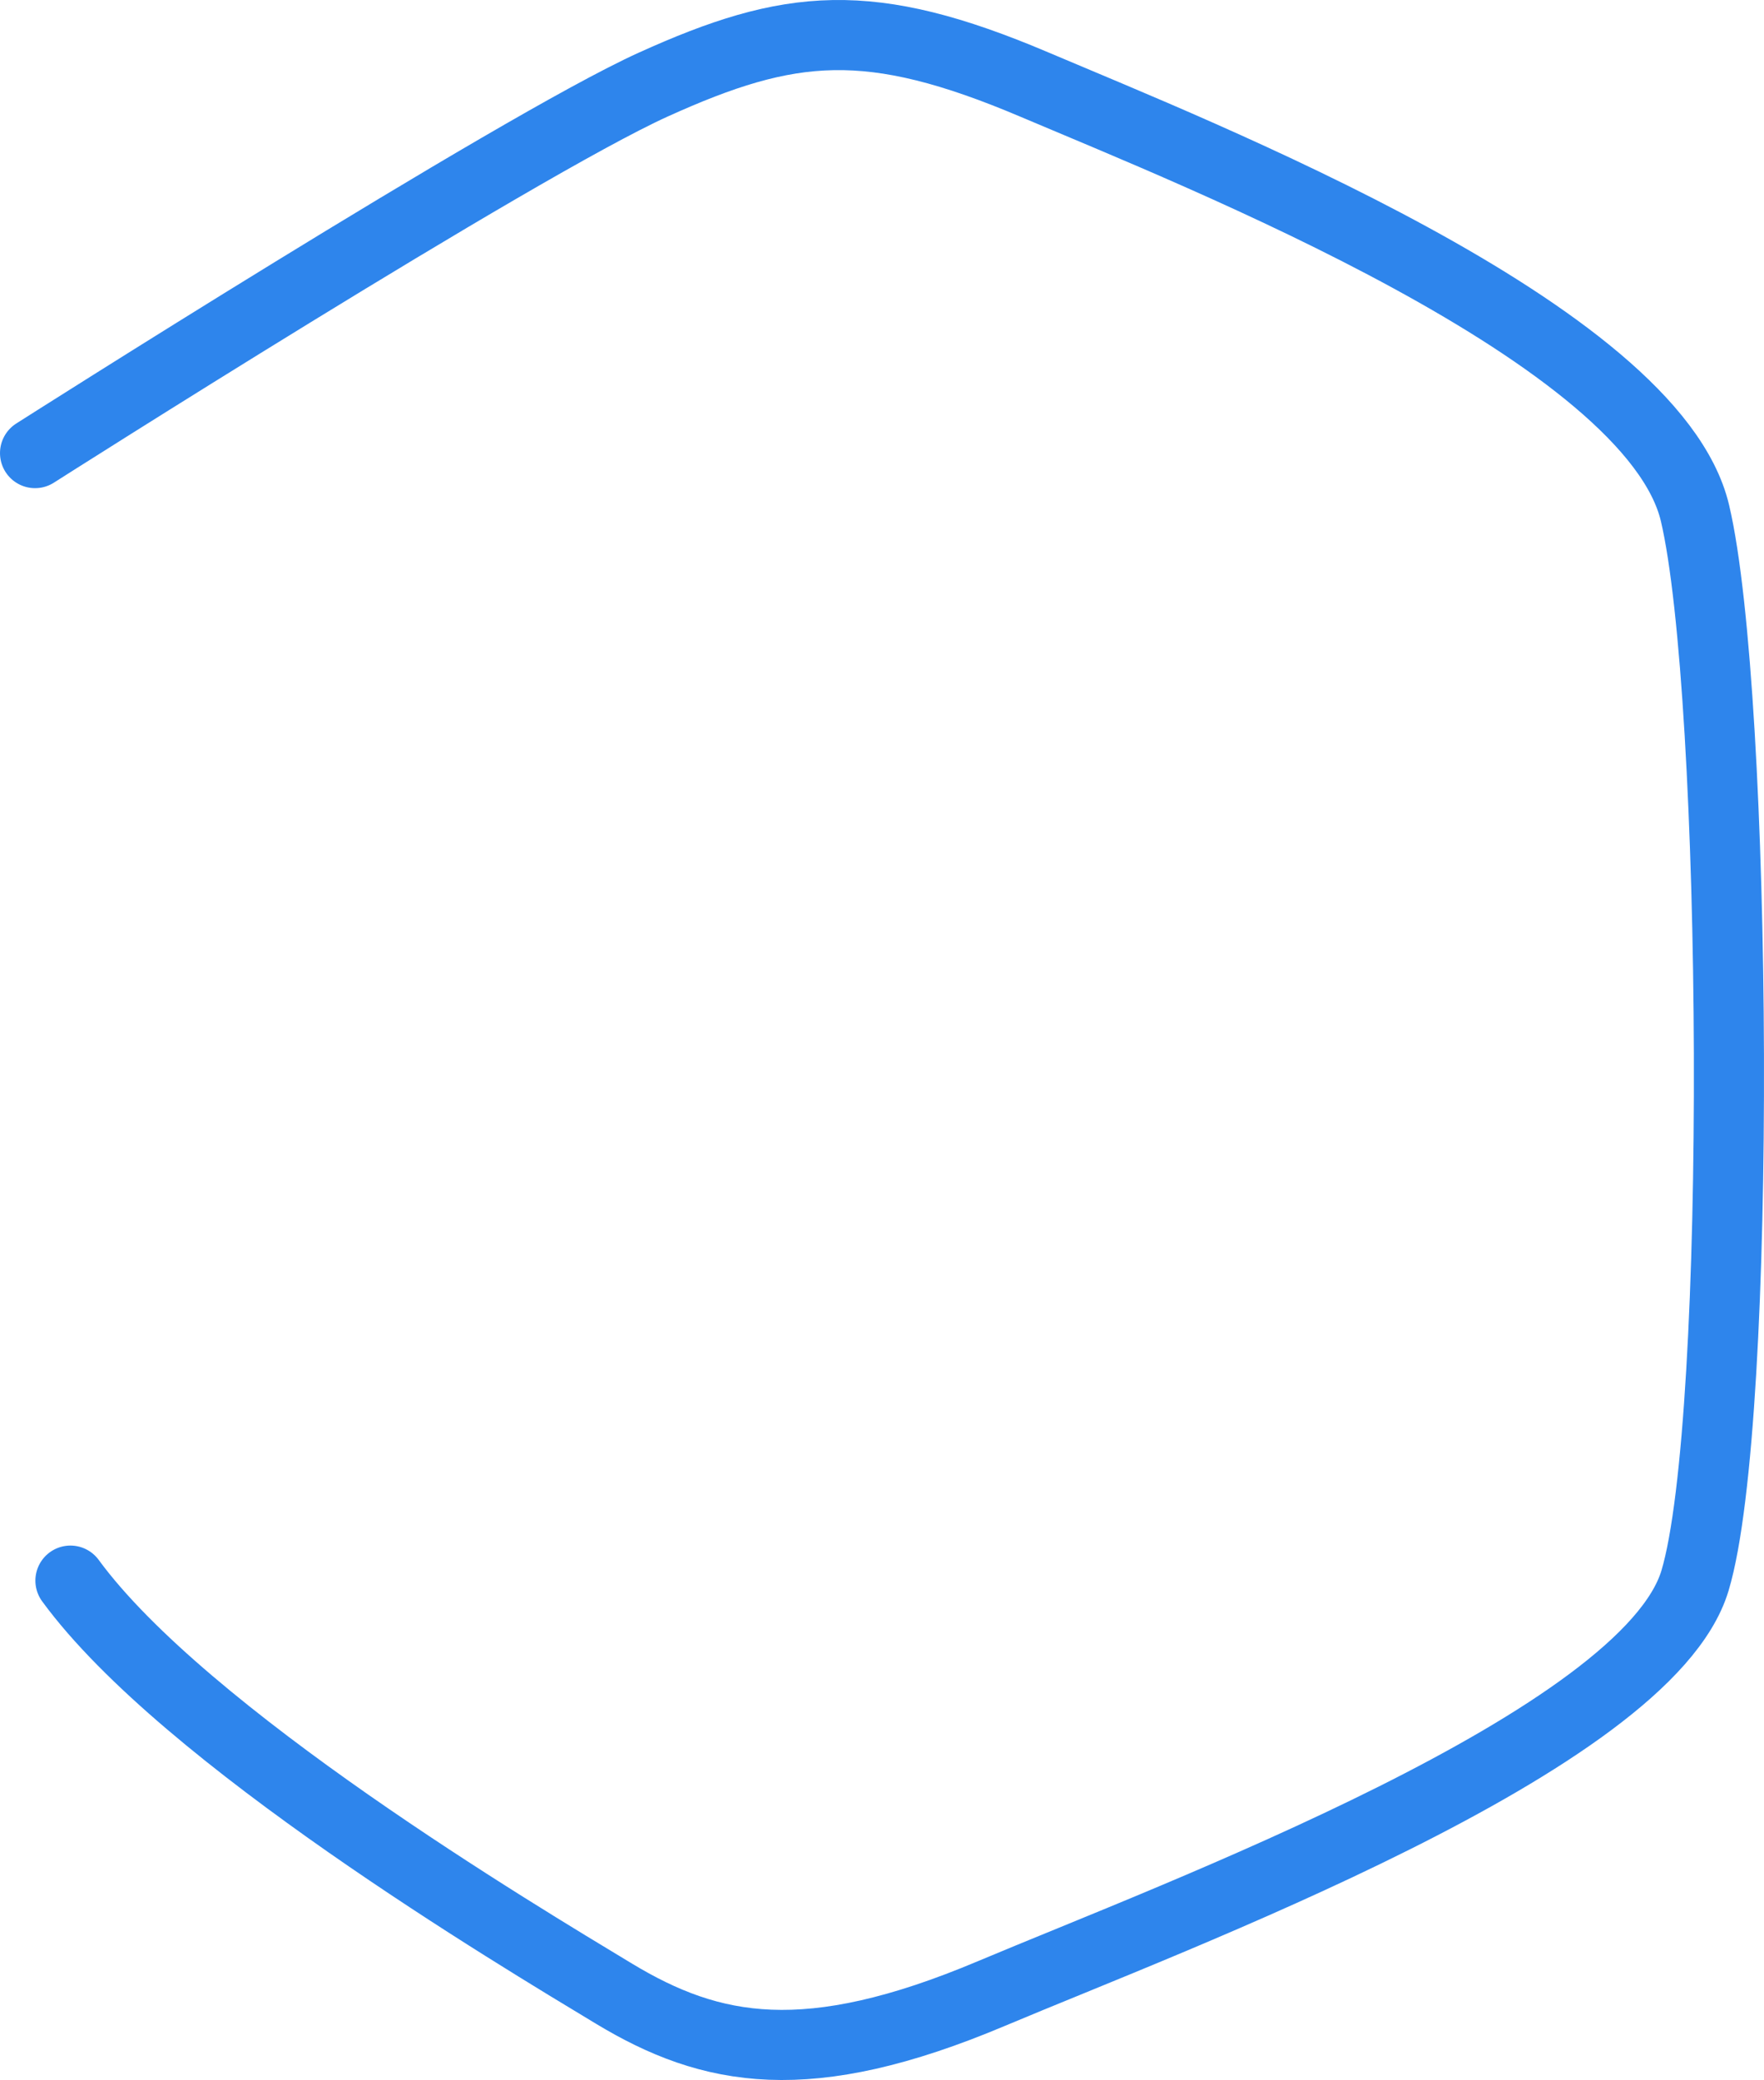 <?xml version="1.0" encoding="UTF-8"?> <svg xmlns="http://www.w3.org/2000/svg" width="151" height="178" viewBox="0 0 151 178" fill="none"> <path d="M3 38.775C3 38.775 44.207 12.543 55.911 7.242C67.616 1.941 74.421 1.242 88.556 7.242C102.69 13.243 141.467 28.547 145.094 43.916C148.722 59.285 149.207 121.562 145.094 135.264C140.982 148.967 100.597 163.97 84.854 170.604C69.111 177.238 60.885 175.638 52.546 170.604C44.207 165.569 15.789 148.6 6.029 135.264" stroke="#2E85EC" stroke-width="6" stroke-linecap="round"></path> </svg> 